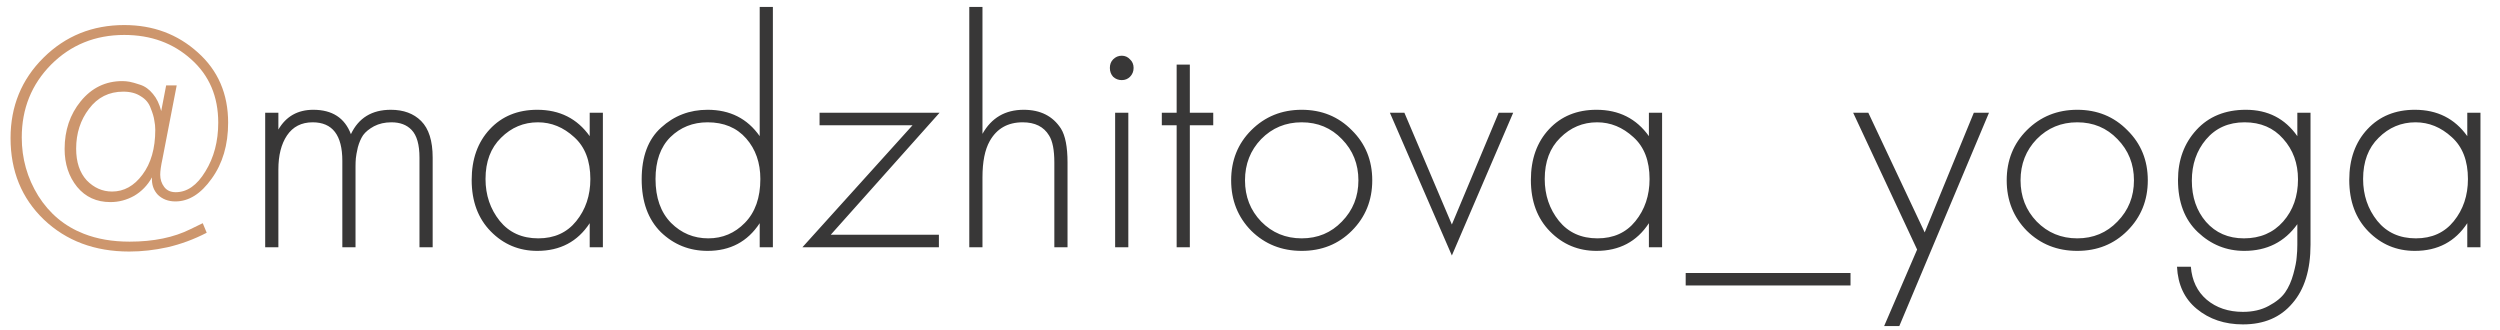 <?xml version="1.0" encoding="UTF-8"?> <svg xmlns="http://www.w3.org/2000/svg" width="91" height="12" viewBox="0 0 91 12" fill="none"> <path d="M5.868 4.044L6.048 3.108H6.432L5.916 5.772C5.86 6.028 5.832 6.224 5.832 6.36C5.832 6.528 5.88 6.676 5.976 6.804C6.072 6.932 6.212 6.996 6.396 6.996C6.812 6.996 7.172 6.744 7.476 6.24C7.788 5.736 7.944 5.144 7.944 4.464C7.944 3.512 7.616 2.744 6.96 2.16C6.304 1.568 5.492 1.272 4.524 1.272C3.468 1.272 2.58 1.632 1.86 2.352C1.148 3.072 0.792 3.956 0.792 5.004C0.792 5.772 0.992 6.48 1.392 7.128C1.8 7.776 2.352 8.236 3.048 8.508C3.536 8.7 4.092 8.796 4.716 8.796C5.588 8.796 6.328 8.644 6.936 8.34C7.168 8.228 7.316 8.156 7.38 8.124L7.524 8.472C7.06 8.712 6.584 8.888 6.096 9C5.624 9.104 5.16 9.156 4.704 9.156C3.448 9.156 2.412 8.768 1.596 7.992C0.788 7.216 0.384 6.228 0.384 5.028C0.384 3.868 0.784 2.892 1.584 2.1C2.384 1.308 3.364 0.912 4.524 0.912C5.572 0.912 6.464 1.244 7.2 1.908C7.936 2.564 8.304 3.416 8.304 4.464C8.304 5.272 8.104 5.952 7.704 6.504C7.312 7.056 6.872 7.332 6.384 7.332C6.128 7.332 5.916 7.252 5.748 7.092C5.588 6.924 5.516 6.712 5.532 6.456C5.372 6.744 5.156 6.968 4.884 7.128C4.612 7.28 4.324 7.356 4.02 7.356C3.516 7.356 3.112 7.172 2.808 6.804C2.504 6.428 2.352 5.968 2.352 5.424C2.352 4.744 2.548 4.164 2.94 3.684C3.34 3.196 3.844 2.952 4.452 2.952C4.54 2.952 4.628 2.96 4.716 2.976C4.804 2.992 4.932 3.028 5.1 3.084C5.276 3.14 5.432 3.252 5.568 3.42C5.704 3.58 5.804 3.788 5.868 4.044ZM4.08 6.972C4.512 6.972 4.88 6.768 5.184 6.36C5.496 5.944 5.652 5.4 5.652 4.728C5.652 4.608 5.64 4.492 5.616 4.38C5.6 4.26 5.556 4.112 5.484 3.936C5.42 3.752 5.3 3.608 5.124 3.504C4.956 3.392 4.744 3.336 4.488 3.336C3.968 3.336 3.552 3.544 3.24 3.96C2.928 4.368 2.772 4.852 2.772 5.412C2.772 5.9 2.9 6.284 3.156 6.564C3.42 6.836 3.728 6.972 4.08 6.972Z" fill="#CD966D"></path> <path d="M9.653 9V4.104H10.133V4.716C10.413 4.236 10.837 3.996 11.405 3.996C12.093 3.996 12.549 4.292 12.773 4.884C13.053 4.292 13.537 3.996 14.225 3.996C14.689 3.996 15.057 4.132 15.329 4.404C15.609 4.684 15.749 5.128 15.749 5.736V9H15.269V5.736C15.269 5.264 15.173 4.928 14.981 4.728C14.805 4.544 14.561 4.452 14.249 4.452C14.009 4.452 13.797 4.5 13.613 4.596C13.437 4.692 13.305 4.8 13.217 4.92C13.137 5.04 13.073 5.188 13.025 5.364C12.985 5.54 12.961 5.672 12.953 5.76C12.945 5.848 12.941 5.944 12.941 6.048V9H12.461V5.856C12.461 4.92 12.101 4.452 11.381 4.452C10.973 4.452 10.661 4.612 10.445 4.932C10.237 5.244 10.133 5.656 10.133 6.168V9H9.653ZM21.465 4.956V4.104H21.945V9H21.465V8.124C21.025 8.796 20.389 9.132 19.557 9.132C18.893 9.132 18.329 8.896 17.865 8.424C17.401 7.952 17.169 7.328 17.169 6.552C17.169 5.792 17.389 5.176 17.829 4.704C18.269 4.232 18.845 3.996 19.557 3.996C20.373 3.996 21.009 4.316 21.465 4.956ZM19.581 4.452C19.061 4.452 18.613 4.64 18.237 5.016C17.861 5.384 17.673 5.884 17.673 6.516C17.673 7.1 17.845 7.608 18.189 8.04C18.533 8.464 19.001 8.676 19.593 8.676C20.177 8.676 20.637 8.468 20.973 8.052C21.317 7.628 21.489 7.116 21.489 6.516C21.489 5.852 21.293 5.344 20.901 4.992C20.509 4.632 20.069 4.452 19.581 4.452ZM27.653 4.956V0.252H28.133V9H27.653V8.124C27.213 8.796 26.581 9.132 25.757 9.132C25.093 9.132 24.525 8.904 24.053 8.448C23.589 7.984 23.357 7.344 23.357 6.528C23.357 5.696 23.593 5.068 24.065 4.644C24.537 4.212 25.101 3.996 25.757 3.996C26.573 3.996 27.205 4.316 27.653 4.956ZM25.757 4.452C25.221 4.452 24.769 4.632 24.401 4.992C24.041 5.352 23.861 5.86 23.861 6.516C23.861 7.196 24.049 7.728 24.425 8.112C24.801 8.488 25.253 8.676 25.781 8.676C26.301 8.676 26.745 8.488 27.113 8.112C27.489 7.728 27.677 7.196 27.677 6.516C27.677 5.924 27.505 5.432 27.161 5.04C26.817 4.648 26.349 4.452 25.757 4.452ZM34.2 4.104L30.24 8.544H34.176V9H29.208L33.216 4.56H29.832V4.104H34.2ZM35.282 9V0.252H35.762V4.872C36.09 4.288 36.59 3.996 37.262 3.996C37.87 3.996 38.322 4.224 38.618 4.68C38.778 4.936 38.858 5.348 38.858 5.916V9H38.378V5.916C38.378 5.46 38.314 5.132 38.186 4.932C37.994 4.612 37.674 4.452 37.226 4.452C36.682 4.452 36.282 4.68 36.026 5.136C35.85 5.448 35.762 5.888 35.762 6.456V9H35.282ZM40.591 4.104H41.071V9H40.591V4.104ZM41.131 2.796C41.051 2.876 40.951 2.916 40.831 2.916C40.711 2.916 40.607 2.876 40.519 2.796C40.439 2.708 40.399 2.6 40.399 2.472C40.399 2.344 40.439 2.24 40.519 2.16C40.607 2.072 40.711 2.028 40.831 2.028C40.951 2.028 41.051 2.072 41.131 2.16C41.219 2.24 41.263 2.344 41.263 2.472C41.263 2.6 41.219 2.708 41.131 2.796ZM44.162 4.56H43.31V9H42.83V4.56H42.29V4.104H42.83V2.352H43.31V4.104H44.162V4.56ZM45.546 4.74C46.042 4.244 46.654 3.996 47.382 3.996C48.11 3.996 48.718 4.244 49.206 4.74C49.702 5.228 49.95 5.836 49.95 6.564C49.95 7.292 49.702 7.904 49.206 8.4C48.718 8.888 48.11 9.132 47.382 9.132C46.654 9.132 46.042 8.888 45.546 8.4C45.058 7.904 44.814 7.292 44.814 6.564C44.814 5.836 45.058 5.228 45.546 4.74ZM45.906 8.064C46.306 8.472 46.798 8.676 47.382 8.676C47.966 8.676 48.454 8.472 48.846 8.064C49.246 7.656 49.446 7.156 49.446 6.564C49.446 5.972 49.246 5.472 48.846 5.064C48.454 4.656 47.966 4.452 47.382 4.452C46.798 4.452 46.306 4.656 45.906 5.064C45.514 5.472 45.318 5.972 45.318 6.564C45.318 7.156 45.514 7.656 45.906 8.064ZM50.592 4.104H51.12L52.848 8.172L54.552 4.104H55.08L52.848 9.3L50.592 4.104ZM60.02 4.956V4.104H60.5V9H60.02V8.124C59.58 8.796 58.944 9.132 58.112 9.132C57.448 9.132 56.884 8.896 56.42 8.424C55.956 7.952 55.724 7.328 55.724 6.552C55.724 5.792 55.944 5.176 56.384 4.704C56.824 4.232 57.4 3.996 58.112 3.996C58.928 3.996 59.564 4.316 60.02 4.956ZM58.136 4.452C57.616 4.452 57.168 4.64 56.792 5.016C56.416 5.384 56.228 5.884 56.228 6.516C56.228 7.1 56.4 7.608 56.744 8.04C57.088 8.464 57.556 8.676 58.148 8.676C58.732 8.676 59.192 8.468 59.528 8.052C59.872 7.628 60.044 7.116 60.044 6.516C60.044 5.852 59.848 5.344 59.456 4.992C59.064 4.632 58.624 4.452 58.136 4.452ZM61.359 10.392V9.936H67.359V10.392H61.359ZM68.583 11.868L69.783 9.084L67.455 4.104H68.007L70.059 8.46L71.847 4.104H72.399L69.135 11.868H68.583ZM73.776 4.74C74.272 4.244 74.884 3.996 75.612 3.996C76.34 3.996 76.948 4.244 77.436 4.74C77.932 5.228 78.18 5.836 78.18 6.564C78.18 7.292 77.932 7.904 77.436 8.4C76.948 8.888 76.34 9.132 75.612 9.132C74.884 9.132 74.272 8.888 73.776 8.4C73.288 7.904 73.044 7.292 73.044 6.564C73.044 5.836 73.288 5.228 73.776 4.74ZM74.136 8.064C74.536 8.472 75.028 8.676 75.612 8.676C76.196 8.676 76.684 8.472 77.076 8.064C77.476 7.656 77.676 7.156 77.676 6.564C77.676 5.972 77.476 5.472 77.076 5.064C76.684 4.656 76.196 4.452 75.612 4.452C75.028 4.452 74.536 4.656 74.136 5.064C73.744 5.472 73.548 5.972 73.548 6.564C73.548 7.156 73.744 7.656 74.136 8.064ZM83.623 4.104H84.103V8.904C84.103 9.824 83.883 10.536 83.443 11.04C83.011 11.552 82.411 11.808 81.643 11.808C80.979 11.808 80.419 11.62 79.963 11.244C79.515 10.876 79.275 10.364 79.243 9.708H79.747C79.787 10.212 79.979 10.612 80.323 10.908C80.675 11.204 81.115 11.352 81.643 11.352C82.003 11.352 82.315 11.28 82.579 11.136C82.851 10.992 83.051 10.828 83.179 10.644C83.307 10.46 83.407 10.236 83.479 9.972C83.551 9.708 83.591 9.504 83.599 9.36C83.615 9.216 83.623 9.064 83.623 8.904V8.16C83.159 8.808 82.515 9.132 81.691 9.132C81.043 9.132 80.479 8.904 79.999 8.448C79.519 7.992 79.279 7.36 79.279 6.552C79.279 5.824 79.503 5.216 79.951 4.728C80.399 4.24 80.999 3.996 81.751 3.996C82.551 3.996 83.175 4.316 83.623 4.956V4.104ZM83.107 5.052C82.755 4.652 82.287 4.452 81.703 4.452C81.119 4.452 80.651 4.66 80.299 5.076C79.955 5.484 79.783 5.984 79.783 6.576C79.783 7.176 79.955 7.676 80.299 8.076C80.651 8.476 81.111 8.676 81.679 8.676C82.271 8.676 82.747 8.472 83.107 8.064C83.467 7.656 83.647 7.144 83.647 6.528C83.647 5.944 83.467 5.452 83.107 5.052ZM89.809 4.956V4.104H90.289V9H89.809V8.124C89.369 8.796 88.733 9.132 87.901 9.132C87.237 9.132 86.673 8.896 86.209 8.424C85.745 7.952 85.513 7.328 85.513 6.552C85.513 5.792 85.733 5.176 86.173 4.704C86.613 4.232 87.189 3.996 87.901 3.996C88.717 3.996 89.353 4.316 89.809 4.956ZM87.925 4.452C87.405 4.452 86.957 4.64 86.581 5.016C86.205 5.384 86.017 5.884 86.017 6.516C86.017 7.1 86.189 7.608 86.533 8.04C86.877 8.464 87.345 8.676 87.937 8.676C88.521 8.676 88.981 8.468 89.317 8.052C89.661 7.628 89.833 7.116 89.833 6.516C89.833 5.852 89.637 5.344 89.245 4.992C88.853 4.632 88.413 4.452 87.925 4.452Z" fill="#383737"></path> </svg> 